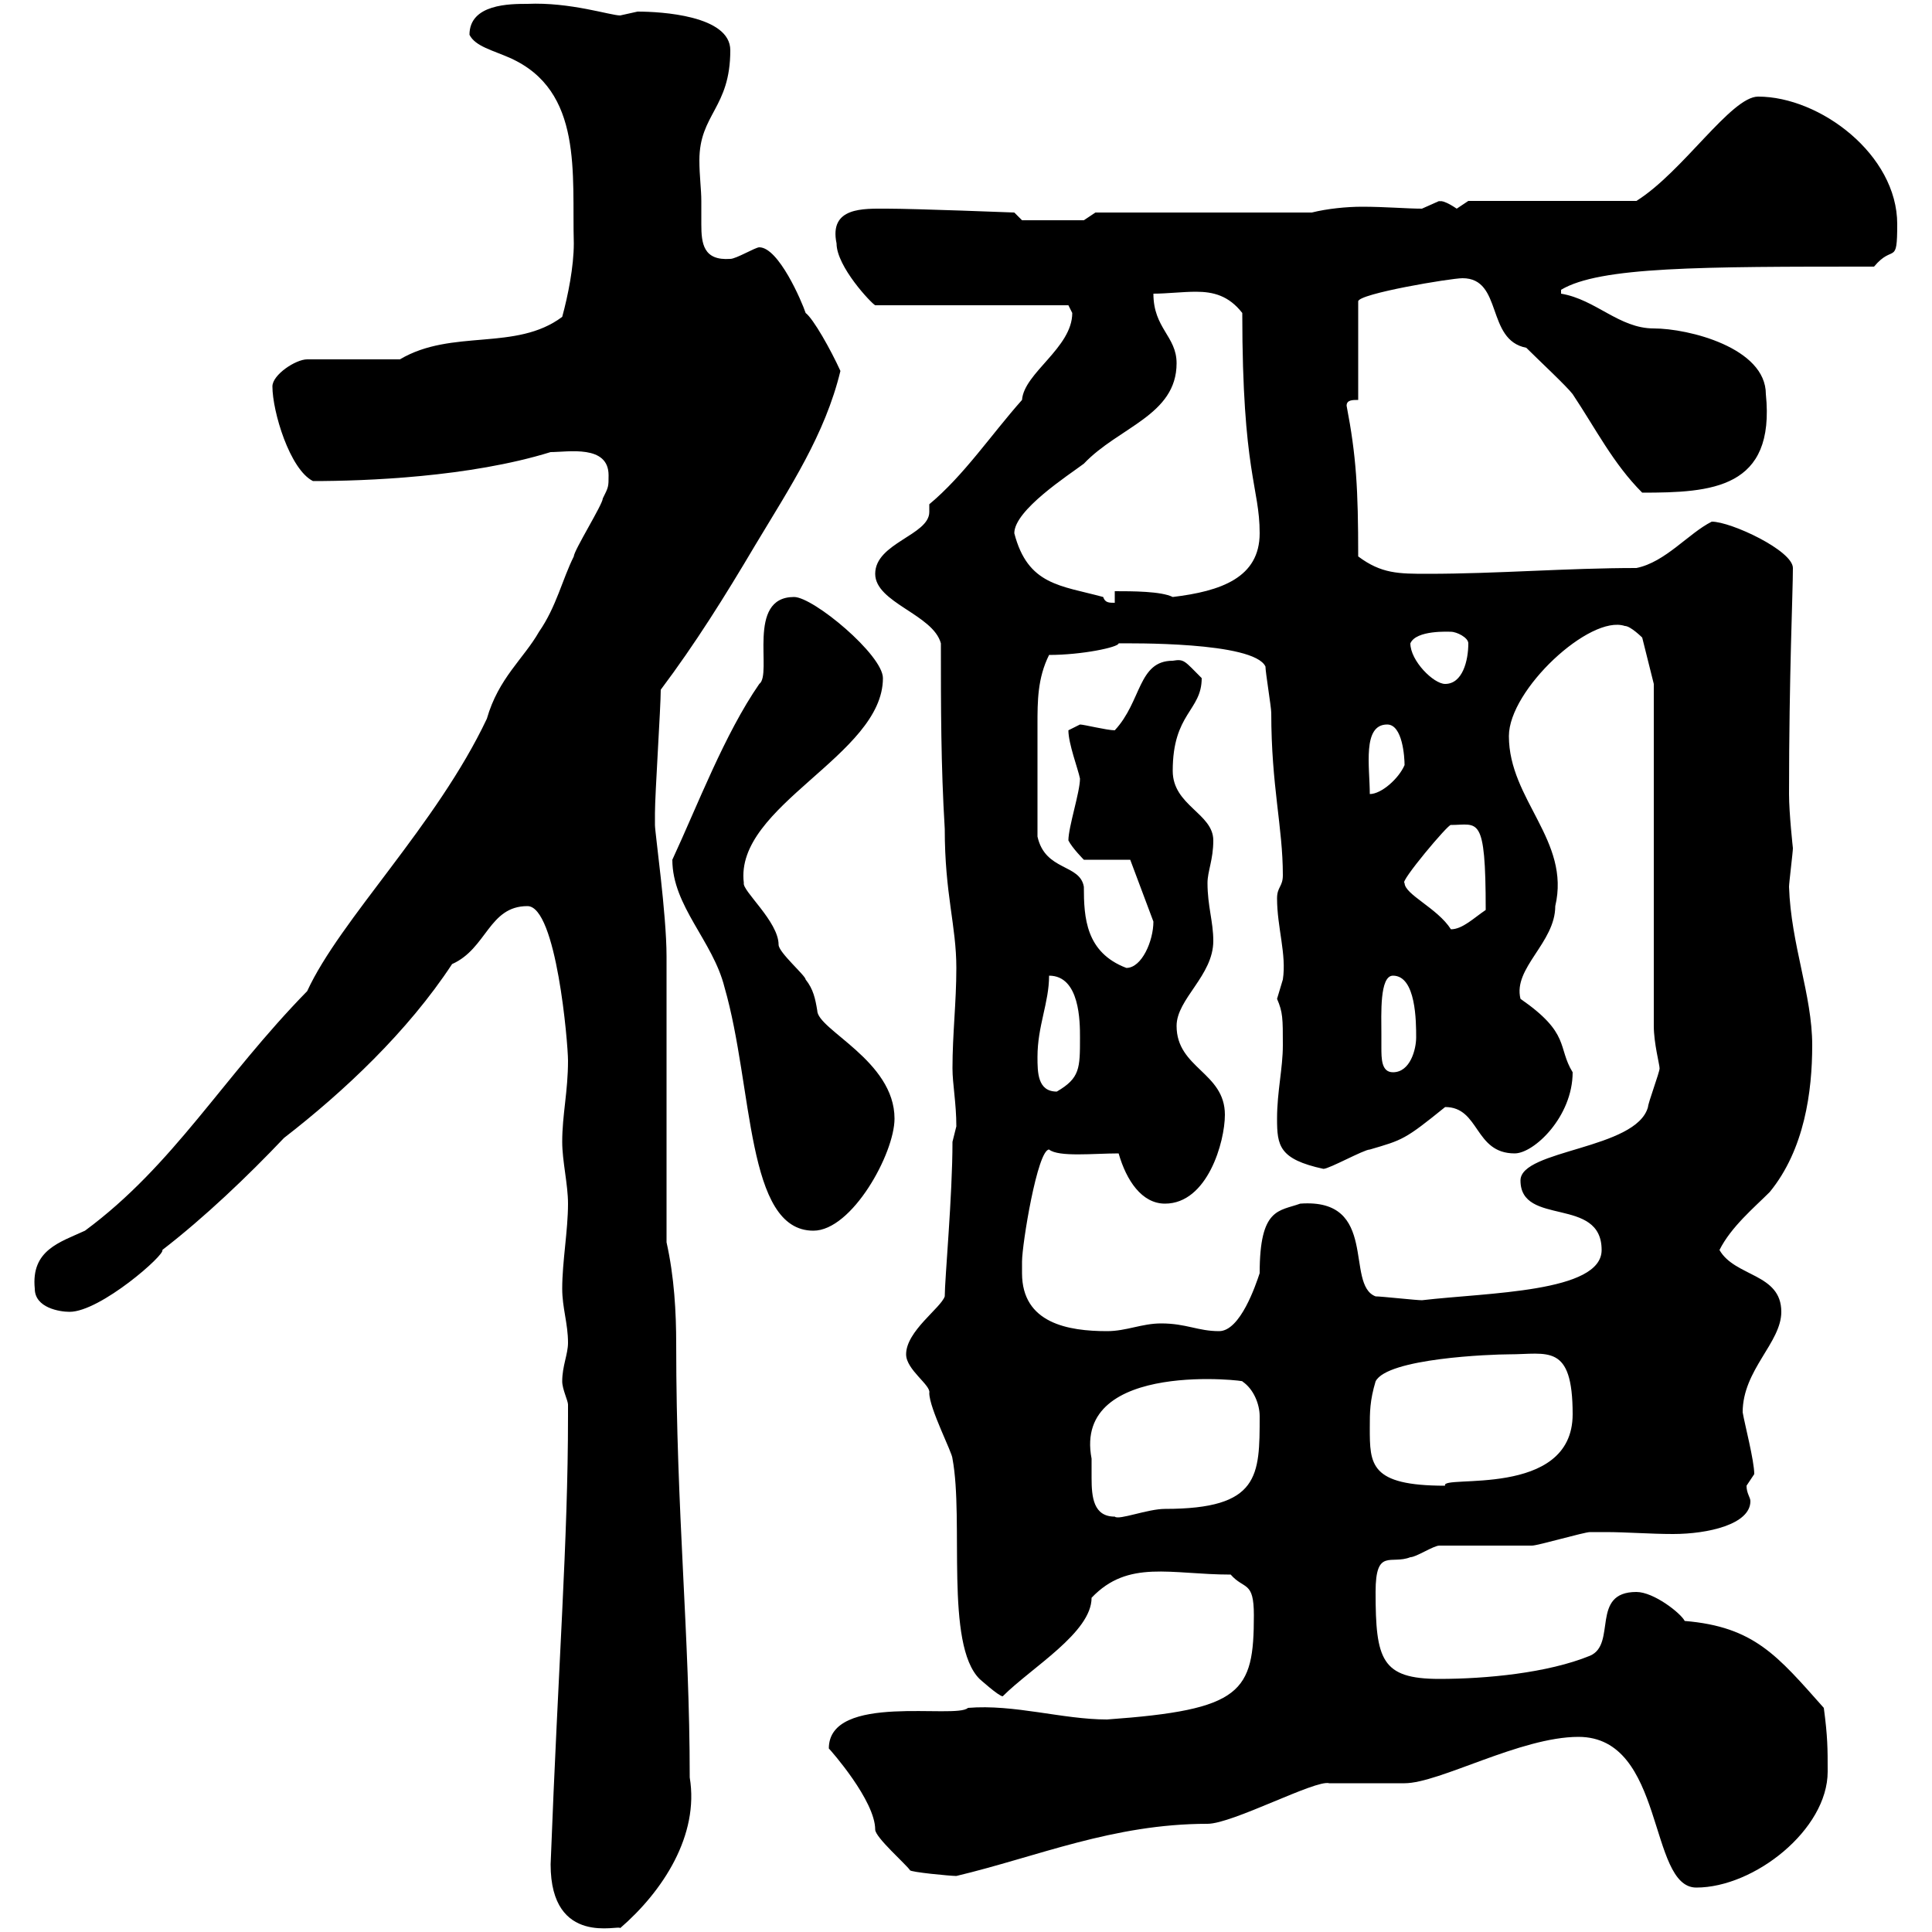 <svg xmlns="http://www.w3.org/2000/svg" xmlns:xlink="http://www.w3.org/1999/xlink" width="300" height="300"><path d="M85.50 289.50C85.50 302.40 96.30 298.80 96.30 299.40C102.90 293.70 108.60 285 107.10 276C107.10 253.80 105 234.90 105 208.80C105 203.70 104.70 198.30 103.50 192.90C103.50 186.90 103.50 155.10 103.50 148.50C103.50 141.90 101.70 129.30 101.70 128.10C101.70 128.10 101.70 126.30 101.70 126.30C101.70 123.30 102.60 109.80 102.60 107.10C108 99.90 112.50 92.70 117.30 84.60C122.70 75.60 128.10 67.50 130.50 57.60C129 54.30 126.30 49.50 125.10 48.60C124.50 46.80 120.90 38.40 117.90 38.40C117.30 38.40 114.30 40.20 113.40 40.20C109.20 40.50 108.90 37.80 108.90 34.80C108.90 33.30 108.90 32.40 108.90 31.20C108.90 29.40 108.60 27.30 108.60 24.90C108.60 17.70 113.40 16.80 113.40 7.80C113.40 2.40 102.60 1.80 99 1.80C99 1.80 96.30 2.40 96.30 2.40C94.80 2.40 88.50 0.30 81.90 0.60C79.20 0.60 72.90 0.60 72.90 5.40C73.80 7.20 76.50 7.80 79.20 9C90.60 14.10 88.80 27 89.10 37.80C89.10 41.40 88.20 45.90 87.30 49.20C80.10 54.60 70.20 51 62.10 55.80L47.70 55.80C45.90 55.80 42.30 58.20 42.30 60C42.30 63.90 45 72.90 48.60 74.70C56.70 74.70 72.90 74.10 85.50 70.20C88.20 70.20 94.50 69 94.50 73.80C94.50 75.60 94.50 75.60 93.60 77.40C93.60 78.30 89.10 85.50 89.10 86.40C87.30 90 86.40 94.20 83.70 98.10C81.30 102.30 77.40 105.30 75.60 111.60C67.80 128.10 52.80 142.80 47.70 153.90C34.50 167.40 27 180.90 13.20 191.10C9.30 192.90 4.80 194.10 5.40 200.10C5.40 203.10 9.30 203.70 10.80 203.70C15.60 203.70 25.80 194.70 25.20 194.10C31.80 189 38.40 182.70 44.10 176.70C53.40 169.50 63.30 160.20 70.20 149.70C75.60 147.30 75.90 140.70 81.90 140.70C86.40 140.70 88.20 162 88.20 164.70C88.20 169.50 87.30 173.10 87.30 177.30C87.30 180.30 88.20 183.90 88.20 186.90C88.20 191.10 87.30 195.90 87.30 200.10C87.30 203.10 88.20 205.50 88.20 208.50C88.20 210.30 87.30 212.10 87.30 214.50C87.30 215.70 88.20 217.50 88.20 218.10C88.20 219.30 88.20 219.90 88.20 219.90C88.20 239.40 86.70 258 85.50 289.50ZM245.10 269.70C258.60 269.70 255.90 293.10 263.40 293.10C272.40 293.10 283.80 284.10 283.80 275.10C283.80 271.50 283.80 269.70 283.20 265.20C276 257.10 272.40 252.60 261.60 251.70C261 250.50 256.80 247.20 254.10 247.20C246.90 247.20 251.10 255.30 246.90 257.10C240.30 259.80 230.70 260.70 223.50 260.70C214.50 260.70 213.60 257.70 213.60 247.20C213.60 240.30 216 243 219 241.80C219.90 241.80 222.60 240 223.50 240C225.30 240 236.10 240 237.90 240C238.80 240 246 237.90 246.90 237.90C247.50 237.90 248.70 237.90 249.30 237.90C252.60 237.90 256.20 238.20 259.80 238.20C265.20 238.20 271.80 236.70 271.80 233.10C271.80 232.50 271.20 231.90 271.20 230.70C271.20 230.70 272.40 228.90 272.40 228.90C272.40 226.80 270.90 221.10 270.60 219.30C270.60 212.70 276.60 208.50 276.60 203.70C276.60 197.70 269.40 198.30 267 194.10C268.80 190.50 272.40 187.50 274.80 185.10C280.20 178.50 281.40 169.50 281.40 162.30C281.40 154.50 278.10 146.70 277.80 137.70C277.80 137.10 278.40 132.30 278.40 131.70C278.40 131.70 277.80 126.30 277.80 123.30C277.80 104.70 278.40 92.10 278.40 88.20C278.40 85.50 268.80 81 265.80 81C262.20 82.80 258.60 87.30 254.10 88.20C243.30 88.20 232.50 89.10 221.70 89.10C217.20 89.10 214.50 89.10 210.90 86.40C210.90 75.90 210.60 70.80 209.10 63C209.10 62.10 210 62.10 210.90 62.10L210.90 46.80C210.90 45.60 225.30 43.20 227.10 43.20C233.40 43.20 230.70 52.80 237 54C238.80 55.80 243.30 60 244.20 61.20C247.80 66.60 250.50 72 255 76.50C265.80 76.50 275.70 75.90 274.20 61.20C274.20 54 262.20 51 256.80 51C251.40 51 247.80 46.50 242.40 45.60L242.40 45C248.40 41.40 264 41.40 291 41.40C294 37.80 294.60 41.40 294.60 34.80C294.60 24 282.60 15 273 15C268.80 15 261.30 26.70 254.10 31.20L228 31.20C228 31.20 226.20 32.40 226.20 32.40C223.50 30.60 223.50 31.50 223.50 31.20C223.50 31.20 220.80 32.40 220.80 32.40C218.40 32.40 215.10 32.10 211.50 32.10C209.10 32.10 206.10 32.40 203.70 33L170.10 33L168.30 34.20L158.70 34.20L157.50 33C157.50 33 142.20 32.40 137.70 32.40C134.10 32.40 128.70 32.10 129.90 37.80C129.90 41.40 135.30 47.10 135.90 47.40L165.90 47.40C165.90 47.40 166.50 48.60 166.50 48.60C166.50 54 159 57.90 158.70 62.10C153.90 67.50 149.70 73.80 144.30 78.30C144.30 78.90 144.30 79.20 144.30 79.50C144.30 83.10 135.90 84.30 135.90 89.10C135.90 93.60 144.90 95.40 146.10 99.90C146.10 109.80 146.10 118.80 146.70 128.70C146.70 138.90 148.50 143.70 148.50 150.30C148.50 155.70 147.90 160.50 147.90 165.90C147.90 168.30 148.50 171.30 148.50 174.90C148.50 174.90 147.90 177.30 147.90 177.30C147.90 185.70 146.70 198.60 146.70 201.30C146.10 203.10 140.70 206.70 140.70 210.30C140.70 212.70 144.60 215.10 144.30 216.30C144.30 218.70 147.90 225.60 147.90 226.50C149.70 236.10 146.70 255.30 152.10 260.70C152.10 260.70 155.10 263.40 155.70 263.40C160.20 258.90 169.50 253.50 169.50 248.10C175.20 242.10 181.80 244.50 191.10 244.50C193.20 246.90 194.70 245.40 194.70 250.80C194.70 262.80 192.90 265.50 171.90 267C165 267 157.50 264.60 150.30 265.20C148.50 267 128.70 262.80 128.70 271.50C129 271.80 135.90 279.60 135.90 284.10C135.90 285.30 140.70 289.50 141.30 290.40C141.30 290.70 147.60 291.30 148.50 291.30C161.10 288.30 172.80 283.20 187.50 283.20C191.40 283.20 204.30 276.30 206.40 276.90C207.30 276.90 217.20 276.90 218.10 276.90C223.50 276.90 236.10 269.70 245.10 269.70ZM169.50 226.50C166.50 210.90 194.40 214.50 192.90 214.50C194.70 215.70 195.60 218.10 195.60 219.90C195.60 229.20 195.60 234.30 180.90 234.30C178.20 234.30 173.70 236.10 173.10 235.50C169.80 235.50 169.50 232.50 169.50 229.50C169.50 228.60 169.50 227.10 169.50 226.50ZM212.70 221.70C212.70 219.30 212.70 217.50 213.60 214.50C215.40 210.90 231.60 210.30 234.30 210.30C240.30 210.30 244.20 208.50 244.20 219.60C244.20 232.80 223.50 228.90 224.40 230.70C212.70 230.70 212.70 227.40 212.70 221.70ZM158.70 197.70C158.70 197.70 158.70 195.90 158.70 195.90C158.70 193.20 161.10 178.50 162.90 178.50C164.40 179.70 169.80 179.10 173.70 179.10C174.90 183.30 177.30 186.90 180.90 186.90C187.50 186.90 190.20 177.30 190.20 173.10C190.20 166.50 182.70 165.90 182.70 159.30C182.70 155.10 188.40 151.50 188.40 146.10C188.40 143.10 187.50 140.70 187.50 137.10C187.50 135.30 188.40 133.50 188.40 130.50C188.40 126.30 182.10 125.10 182.10 119.70C182.10 110.70 186.60 110.40 186.60 105.30C183.90 102.60 183.90 102.30 182.10 102.60C176.70 102.60 177.30 108.90 173.10 113.40C171.90 113.40 168.30 112.50 167.70 112.50C167.70 112.50 165.90 113.40 165.90 113.40C165.90 115.50 167.40 119.40 167.70 120.90C167.70 123 165.90 128.40 165.90 130.50C166.50 131.70 168.30 133.50 168.30 133.50L175.50 133.50C175.50 133.50 179.10 143.10 179.10 143.10C179.10 146.10 177.30 150.30 174.90 150.30C168.60 147.90 168.30 142.50 168.30 137.70C167.70 134.10 162.30 135.30 161.10 129.90C161.10 124.20 161.10 117 161.10 112.50C161.10 108.90 161.10 105.30 162.90 101.70C168 101.70 173.70 100.50 173.70 99.90C175.20 99.90 194.70 99.60 196.50 103.50C196.50 104.40 197.40 109.80 197.40 110.70C197.40 122.10 199.20 128.40 199.20 135.90C199.20 137.70 198.30 137.70 198.30 139.50C198.30 144 199.80 148.20 199.20 152.10C199.20 152.10 198.30 155.10 198.30 155.10C199.20 157.20 199.20 158.10 199.20 162.30C199.20 165.90 198.30 169.50 198.30 173.70C198.30 177.90 198.60 180 205.50 181.50C206.40 181.50 211.80 178.50 212.70 178.50C217.80 177 218.10 177 224.40 171.90C229.80 171.90 228.90 179.10 235.20 179.10C238.20 179.10 244.20 173.40 244.20 166.50C241.80 162.60 243.90 160.50 236.10 155.10C234.90 150.30 241.50 146.40 241.50 140.70C243.90 130.50 234.30 124.20 234.30 114.30C234.30 107.10 246.90 95.40 252.30 97.20C253.20 97.20 255 99 255 99L256.80 106.20L256.80 159.30C256.80 162 257.70 165.30 257.70 165.90C257.70 166.50 255.90 171.30 255.90 171.90C254.10 178.50 236.10 178.50 236.10 183.30C236.10 190.50 248.70 185.70 248.70 194.10C248.70 200.70 231 200.70 220.80 201.90C219.90 201.90 214.50 201.30 213.60 201.30C208.80 199.50 214.20 186 201.90 186.90C198.60 188.10 195.60 187.50 195.60 197.70C195 199.50 192.60 206.70 189.30 206.70C186 206.70 184.20 205.50 180.30 205.50C177.30 205.50 174.90 206.70 171.90 206.70C165.90 206.70 158.70 205.50 158.70 197.70ZM104.40 133.50C104.40 140.70 110.70 146.10 112.50 153.30C117 168.90 115.80 191.10 126.30 191.10C132.30 191.10 138.90 179.10 138.90 173.70C138.90 164.70 126.90 159.90 126.90 156.90C126.60 155.10 126.30 153.60 125.10 152.10C125.10 151.50 120.90 147.90 120.90 146.70C120.90 143.10 115.20 138.30 115.50 137.10C114 125.10 137.10 117.30 137.10 105.30C137.10 101.70 126.30 92.70 123.30 92.70C115.80 92.70 120 104.70 117.90 106.20C112.50 114 108.30 125.10 104.40 133.50ZM161.10 164.10C161.10 159.30 162.90 155.70 162.90 151.50C167.70 151.50 167.70 158.70 167.70 161.10C167.70 165.90 167.70 167.40 164.10 169.50C161.10 169.50 161.10 166.50 161.10 164.10ZM214.50 160.50C214.50 157.50 214.20 151.50 216.30 151.50C219.90 151.50 219.90 158.70 219.90 161.10C219.90 162.90 219 166.50 216.30 166.50C214.50 166.50 214.50 164.40 214.50 162.60C214.50 161.70 214.50 160.80 214.50 160.50ZM218.10 137.10C217.20 137.10 225 127.80 225.30 128.10C229.50 128.10 230.70 126.30 230.70 141.30C228.90 142.50 227.10 144.30 225.30 144.30C223.20 141 218.10 138.90 218.10 137.10ZM215.40 112.50C217.80 112.50 218.10 117.60 218.10 118.80C217.20 120.90 214.50 123.30 212.70 123.30C212.70 119.10 211.50 112.50 215.40 112.50ZM219 99.90C219.90 97.80 225 98.10 225.30 98.10C226.20 98.10 228 99 228 99.90C228 102.60 227.10 106.20 224.40 106.20C222.60 106.20 219 102.60 219 99.90ZM157.50 82.80C157.50 79.20 165.90 73.80 168.30 72C173.70 66.30 182.70 64.50 182.70 56.40C182.70 52.20 179.10 51 179.10 45.60C181.20 45.60 183.60 45.30 185.70 45.30C188.40 45.30 190.80 45.90 192.90 48.60C192.90 73.50 195.60 75.60 195.60 82.80C195.60 89.70 189.60 91.80 182.10 92.70C180.30 91.80 175.80 91.80 173.10 91.80L173.10 93.60C172.20 93.60 171.60 93.60 171.30 92.70C164.70 90.90 159.60 90.90 157.50 82.80Z"/></svg>